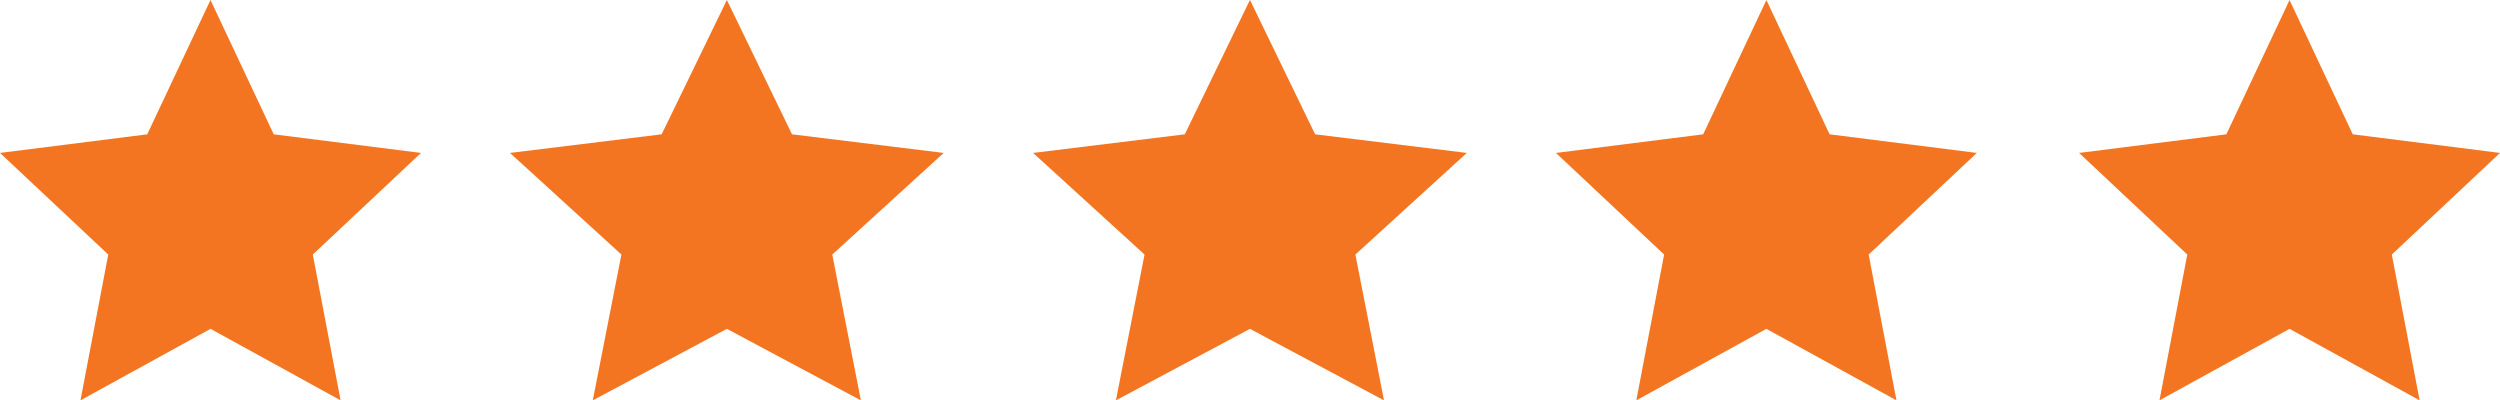 <svg xmlns="http://www.w3.org/2000/svg" id="Layer_2" data-name="Layer 2" viewBox="0 0 572 91.6"><defs><style>      .cls-1 {        fill: #f47521;      }    </style></defs><g id="Layer_1-2" data-name="Layer 1"><path class="cls-1" d="M48.16,0l14.47,30.73,33.69,4.26-24.75,23.25,6.36,33.36-29.76-16.36-29.76,16.36,6.36-33.36L0,34.99l33.69-4.26L48.16,0Z"></path><path class="cls-1" d="M286,0l14.9,30.73,34.71,4.26-25.5,23.25,6.55,33.36-30.67-16.36-30.67,16.36,6.55-33.36-25.5-23.25,34.71-4.26,14.9-30.73Z"></path><path class="cls-1" d="M404.15,0l14.46,30.73,33.69,4.26-24.75,23.25,6.36,33.36-29.76-16.36-29.76,16.36,6.36-33.36-24.75-23.25,33.69-4.26,14.47-30.73Z"></path><path class="cls-1" d="M523.84,0l14.47,30.73,33.69,4.26-24.75,23.25,6.36,33.36-29.76-16.36-29.76,16.36,6.36-33.36-24.75-23.25,33.69-4.26,14.46-30.73Z"></path><path class="cls-1" d="M166.31,0l14.9,30.73,34.71,4.26-25.5,23.25,6.55,33.36-30.67-16.36-30.67,16.36,6.55-33.36-25.5-23.25,34.71-4.26L166.31,0Z"></path></g></svg>